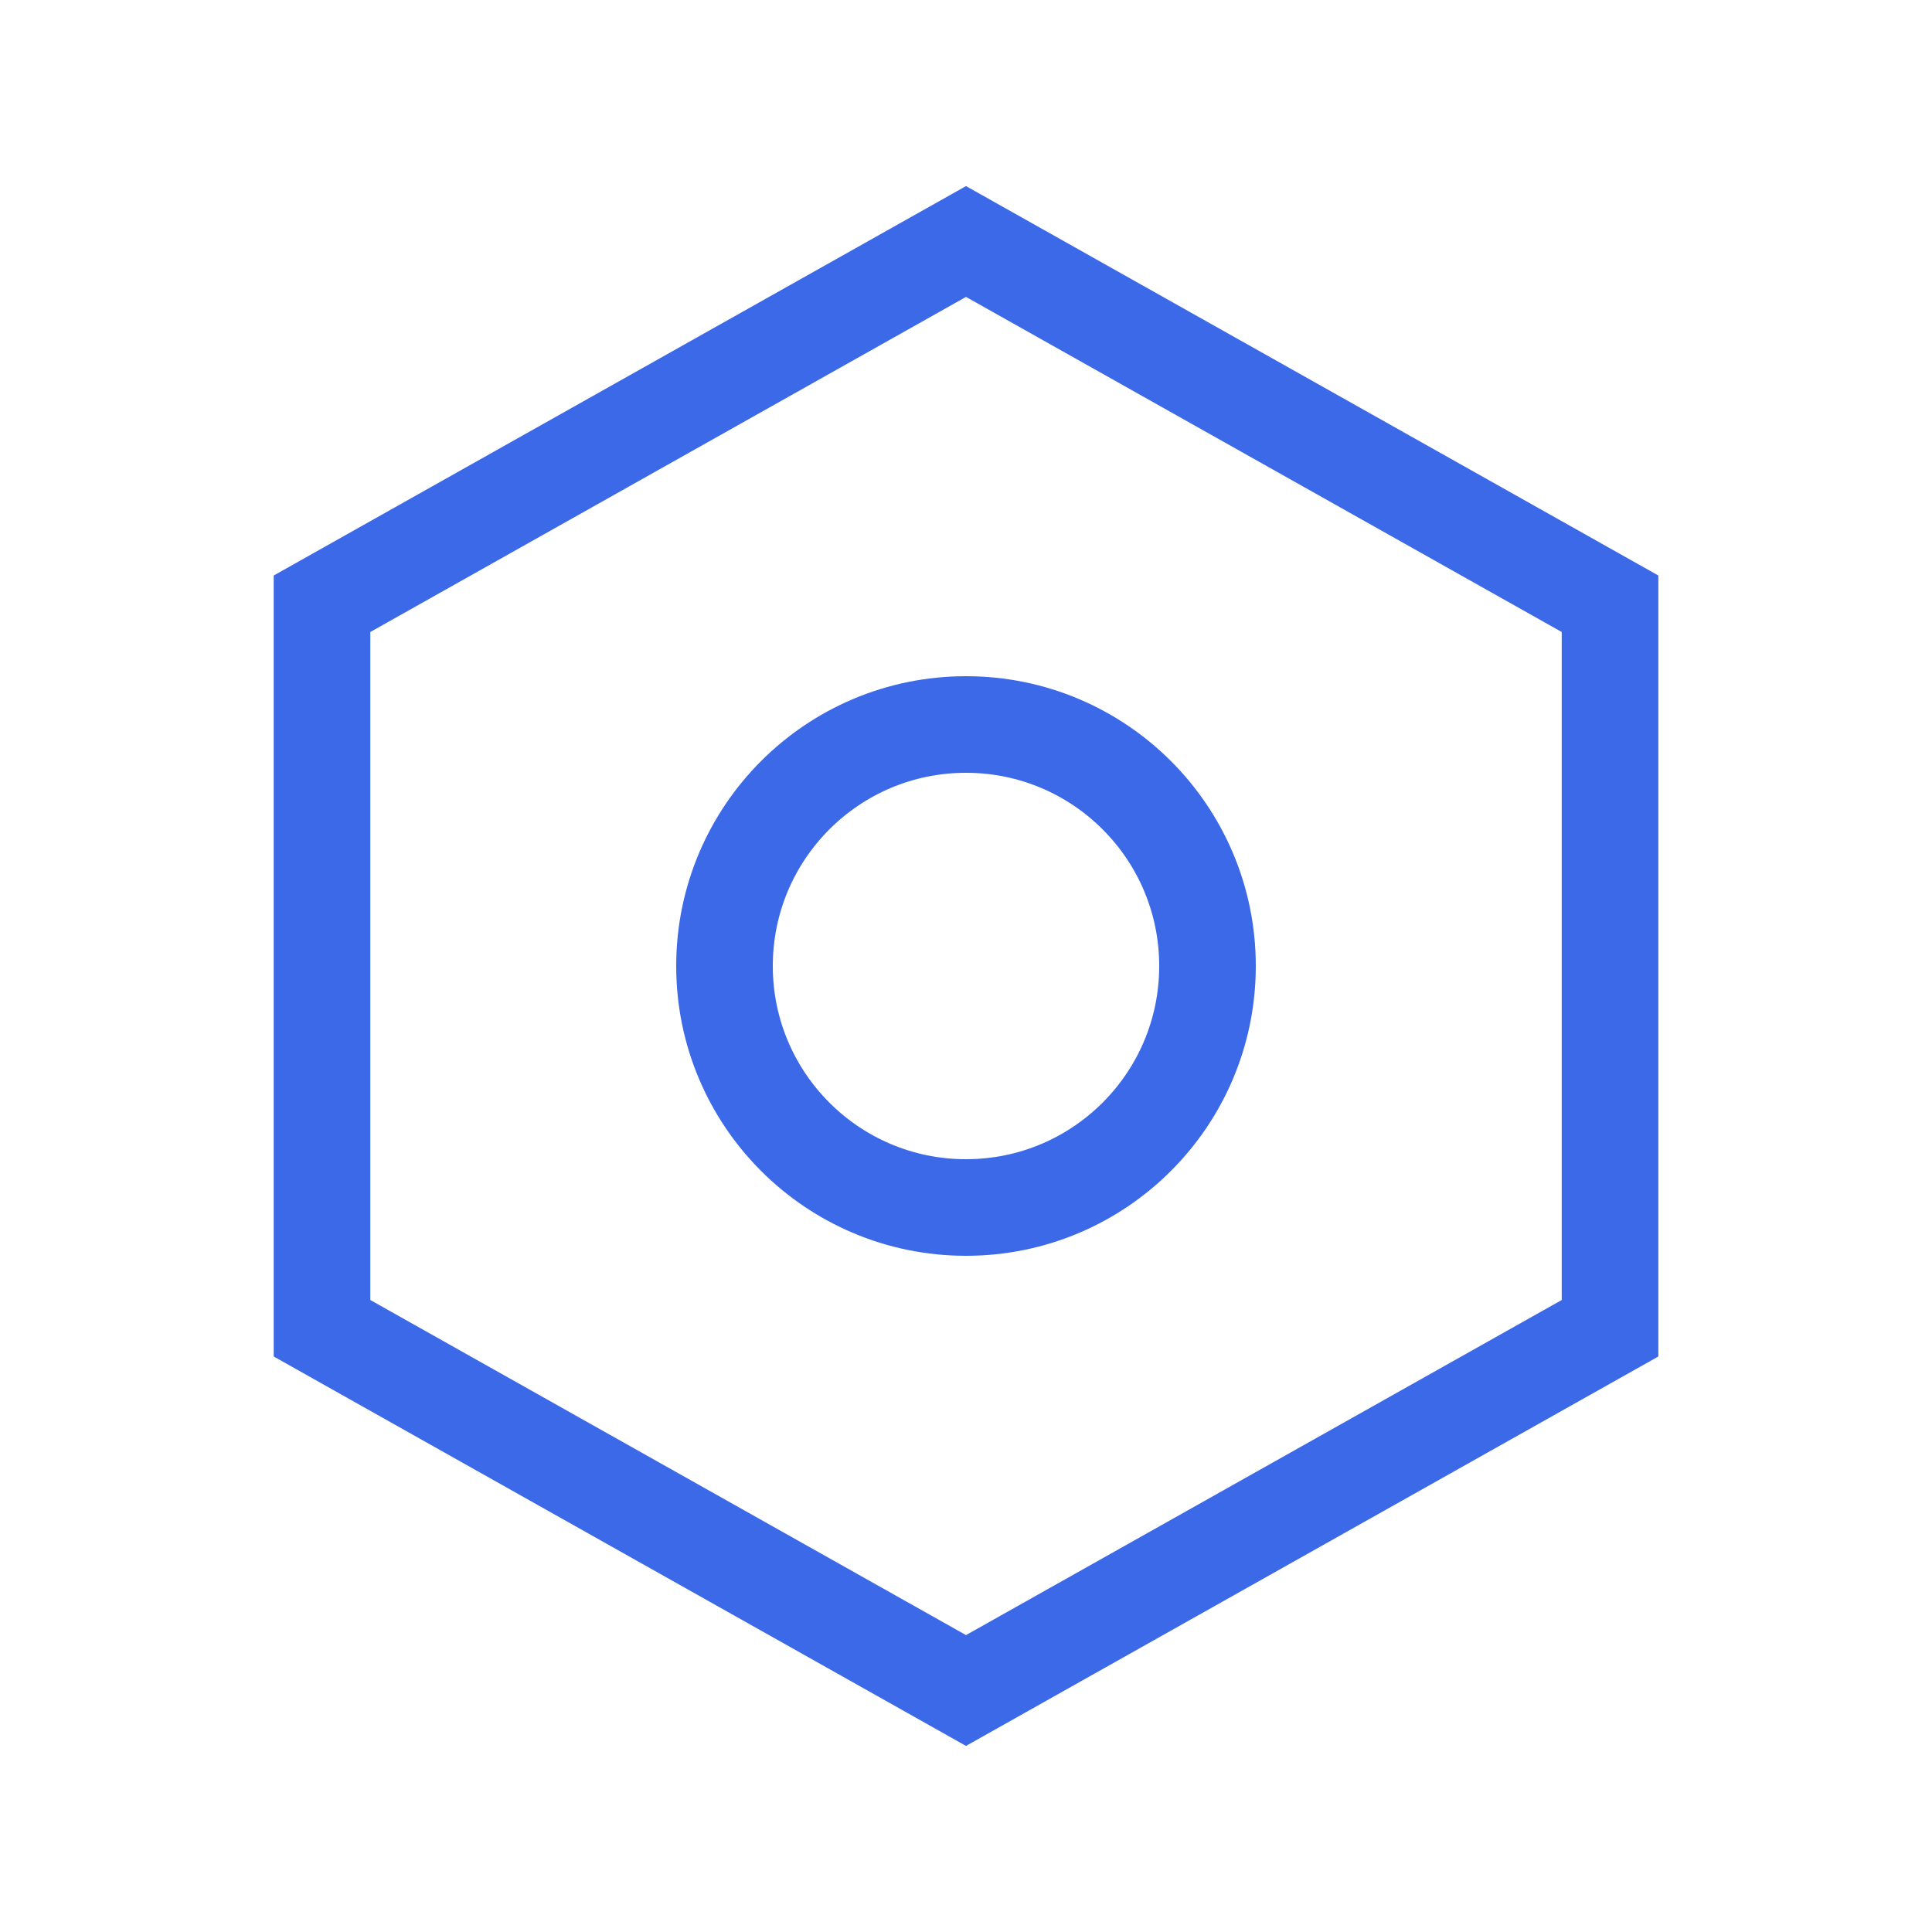 <svg width="40" height="40" viewBox="0 0 40 40" fill="none" xmlns="http://www.w3.org/2000/svg">
<path d="M33.334 12.5L20 5L6.667 12.5V27.5L20 35L33.334 27.5V12.5Z" stroke="#3C69E7" stroke-width="2" stroke-linecap="square"/>
<path d="M20 25C22.762 25 25 22.762 25 20C25 17.238 22.762 15 20 15C17.238 15 15 17.238 15 20C15 22.762 17.238 25 20 25Z" stroke="#3C69E7" stroke-width="2" stroke-linecap="square"/>
</svg>
